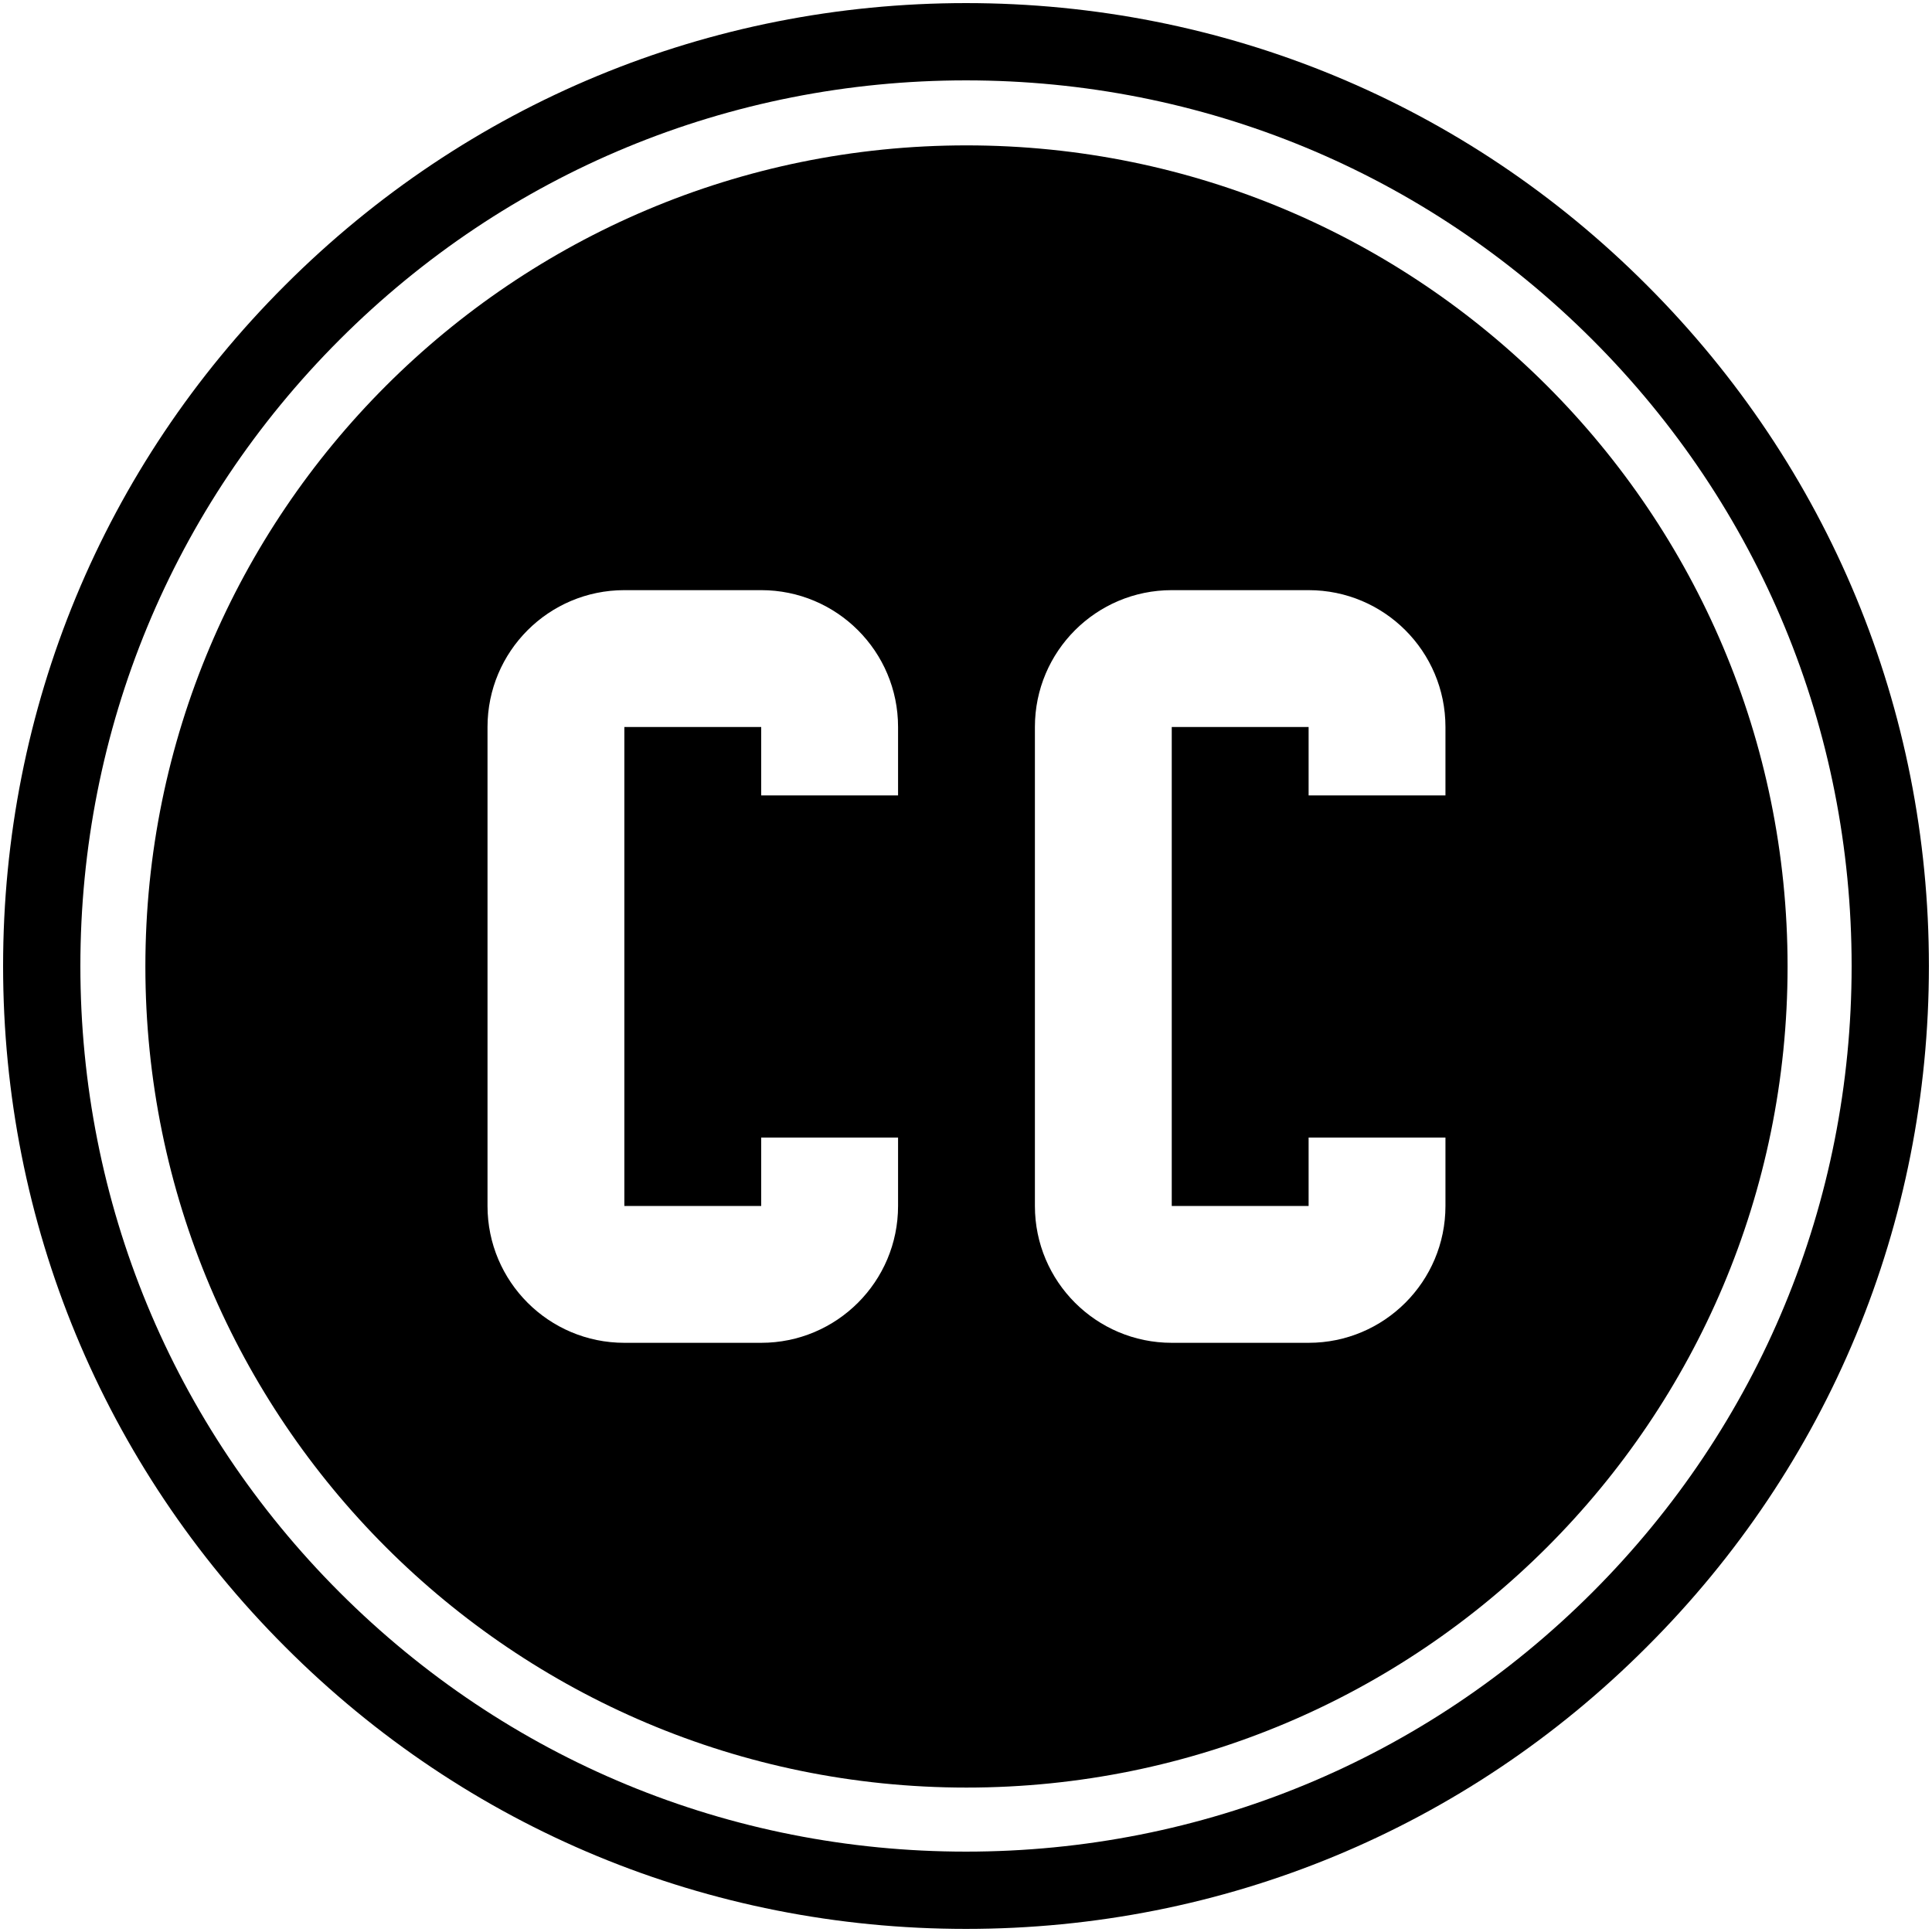 <svg xmlns="http://www.w3.org/2000/svg" width="600" viewBox="0 0 600 600" height="600" version="1.0"><defs><clipPath id="a"><path d="M 45.148 45.148 L 555.148 45.148 L 555.148 555.148 L 45.148 555.148 Z M 45.148 45.148"/></clipPath></defs><path d="M 300 599.039 C 220.078 599.039 144.961 567.961 88.559 511.441 C 32.039 454.922 0.961 379.801 0.961 300 C 0.961 220.078 32.039 144.961 88.559 88.559 C 145.078 32.039 220.199 0.961 300 0.961 C 379.922 0.961 455.039 32.039 511.441 88.559 C 567.961 145.078 599.039 220.199 599.039 300 C 599.039 379.922 567.961 455.039 511.441 511.441 C 455.039 567.961 379.922 599.039 300 599.039 Z M 300 24.961 C 226.559 24.961 157.441 53.52 105.48 105.48 C 53.52 157.441 24.961 226.559 24.961 300 C 24.961 373.441 53.52 442.559 105.48 494.52 C 157.441 546.48 226.559 575.039 300 575.039 C 373.441 575.039 442.559 546.48 494.52 494.52 C 546.48 442.559 575.039 373.441 575.039 300 C 575.039 226.559 546.48 157.441 494.52 105.48 C 442.559 53.52 373.441 24.961 300 24.961 Z M 300 24.961"/><g clip-path="url(#a)"><path d="M 300.148 45.148 C 159.324 45.148 45.148 159.324 45.148 300.148 C 45.148 441.02 159.324 555.148 300.148 555.148 C 441.02 555.148 555.148 441.02 555.148 300.148 C 555.148 159.324 441.02 45.148 300.148 45.148 Z M 278.902 247.027 L 236.398 247.027 L 236.398 225.773 L 193.898 225.773 L 193.898 374.527 L 236.398 374.527 L 236.398 353.273 L 278.902 353.273 L 278.902 374.527 C 278.902 398 259.871 417.023 236.398 417.023 L 193.898 417.023 C 170.449 417.023 151.402 398 151.402 374.527 L 151.402 225.773 C 151.402 202.301 170.426 183.277 193.898 183.277 L 236.398 183.277 C 259.871 183.277 278.902 202.301 278.902 225.773 Z M 448.898 247.027 L 406.402 247.027 L 406.402 225.773 L 363.898 225.773 L 363.898 374.527 L 406.402 374.527 L 406.402 353.273 L 448.898 353.273 L 448.898 374.527 C 448.898 398 429.875 417.023 406.402 417.023 L 363.898 417.023 C 340.445 417.023 321.398 398 321.398 374.527 L 321.398 225.773 C 321.398 202.301 340.426 183.277 363.898 183.277 L 406.402 183.277 C 429.875 183.277 448.898 202.301 448.898 225.773 Z M 448.898 247.027"/></g></svg>